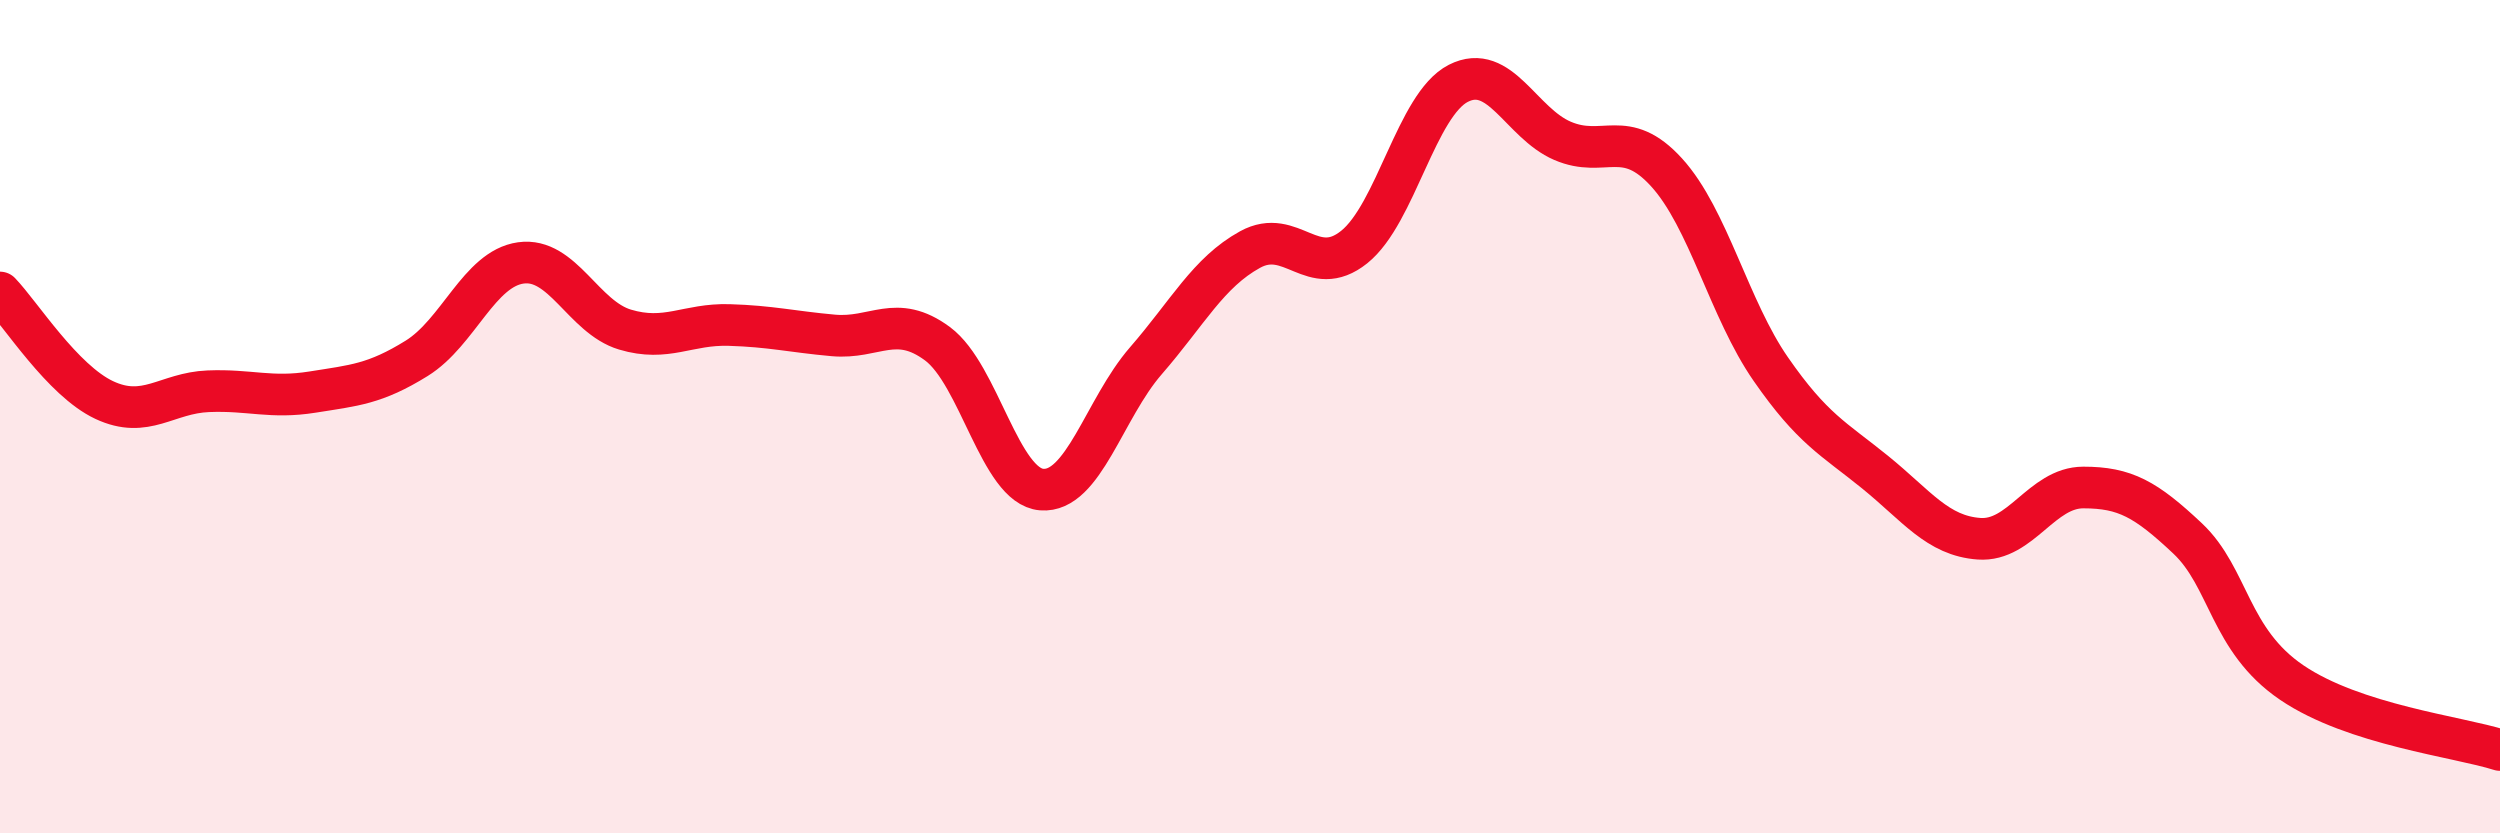 
    <svg width="60" height="20" viewBox="0 0 60 20" xmlns="http://www.w3.org/2000/svg">
      <path
        d="M 0,7.02 C 0.5,7.54 1.5,9.13 2.5,9.6 C 3.5,10.07 4,9.43 5,9.39 C 6,9.35 6.5,9.57 7.5,9.41 C 8.5,9.25 9,9.22 10,8.6 C 11,7.98 11.5,6.45 12.5,6.31 C 13.5,6.17 14,7.61 15,7.91 C 16,8.21 16.5,7.77 17.5,7.8 C 18.5,7.83 19,7.96 20,8.05 C 21,8.14 21.5,7.51 22.5,8.25 C 23.5,8.99 24,11.67 25,11.75 C 26,11.83 26.5,9.81 27.5,8.66 C 28.5,7.51 29,6.54 30,5.99 C 31,5.44 31.5,6.73 32.5,5.93 C 33.5,5.13 34,2.51 35,2 C 36,1.49 36.5,2.95 37.5,3.38 C 38.5,3.81 39,3.04 40,4.14 C 41,5.24 41.5,7.42 42.5,8.86 C 43.5,10.3 44,10.52 45,11.33 C 46,12.14 46.5,12.86 47.5,12.93 C 48.5,13 49,11.7 50,11.7 C 51,11.7 51.5,11.98 52.5,12.92 C 53.5,13.86 53.5,15.36 55,16.38 C 56.5,17.4 59,17.68 60,18L60 20L0 20Z"
        fill="#EB0A25"
        opacity="0.1"
        stroke-linecap="round"
        stroke-linejoin="round"
      />
      <path
        d="M 0,7.02 C 0.5,7.54 1.5,9.13 2.5,9.6 C 3.5,10.07 4,9.43 5,9.39 C 6,9.35 6.5,9.57 7.5,9.41 C 8.5,9.25 9,9.22 10,8.6 C 11,7.98 11.5,6.45 12.5,6.31 C 13.5,6.17 14,7.61 15,7.91 C 16,8.21 16.5,7.77 17.5,7.8 C 18.5,7.83 19,7.96 20,8.05 C 21,8.14 21.5,7.51 22.5,8.25 C 23.5,8.99 24,11.67 25,11.75 C 26,11.83 26.5,9.81 27.5,8.66 C 28.5,7.51 29,6.54 30,5.99 C 31,5.44 31.5,6.73 32.5,5.93 C 33.5,5.13 34,2.51 35,2 C 36,1.49 36.5,2.95 37.5,3.38 C 38.5,3.81 39,3.04 40,4.14 C 41,5.24 41.5,7.42 42.5,8.86 C 43.5,10.3 44,10.52 45,11.33 C 46,12.14 46.5,12.86 47.5,12.93 C 48.5,13 49,11.7 50,11.7 C 51,11.7 51.5,11.98 52.5,12.92 C 53.5,13.86 53.5,15.36 55,16.38 C 56.5,17.4 59,17.68 60,18"
        stroke="#EB0A25"
        stroke-width="1"
        fill="none"
        stroke-linecap="round"
        stroke-linejoin="round"
      />
    </svg>
  